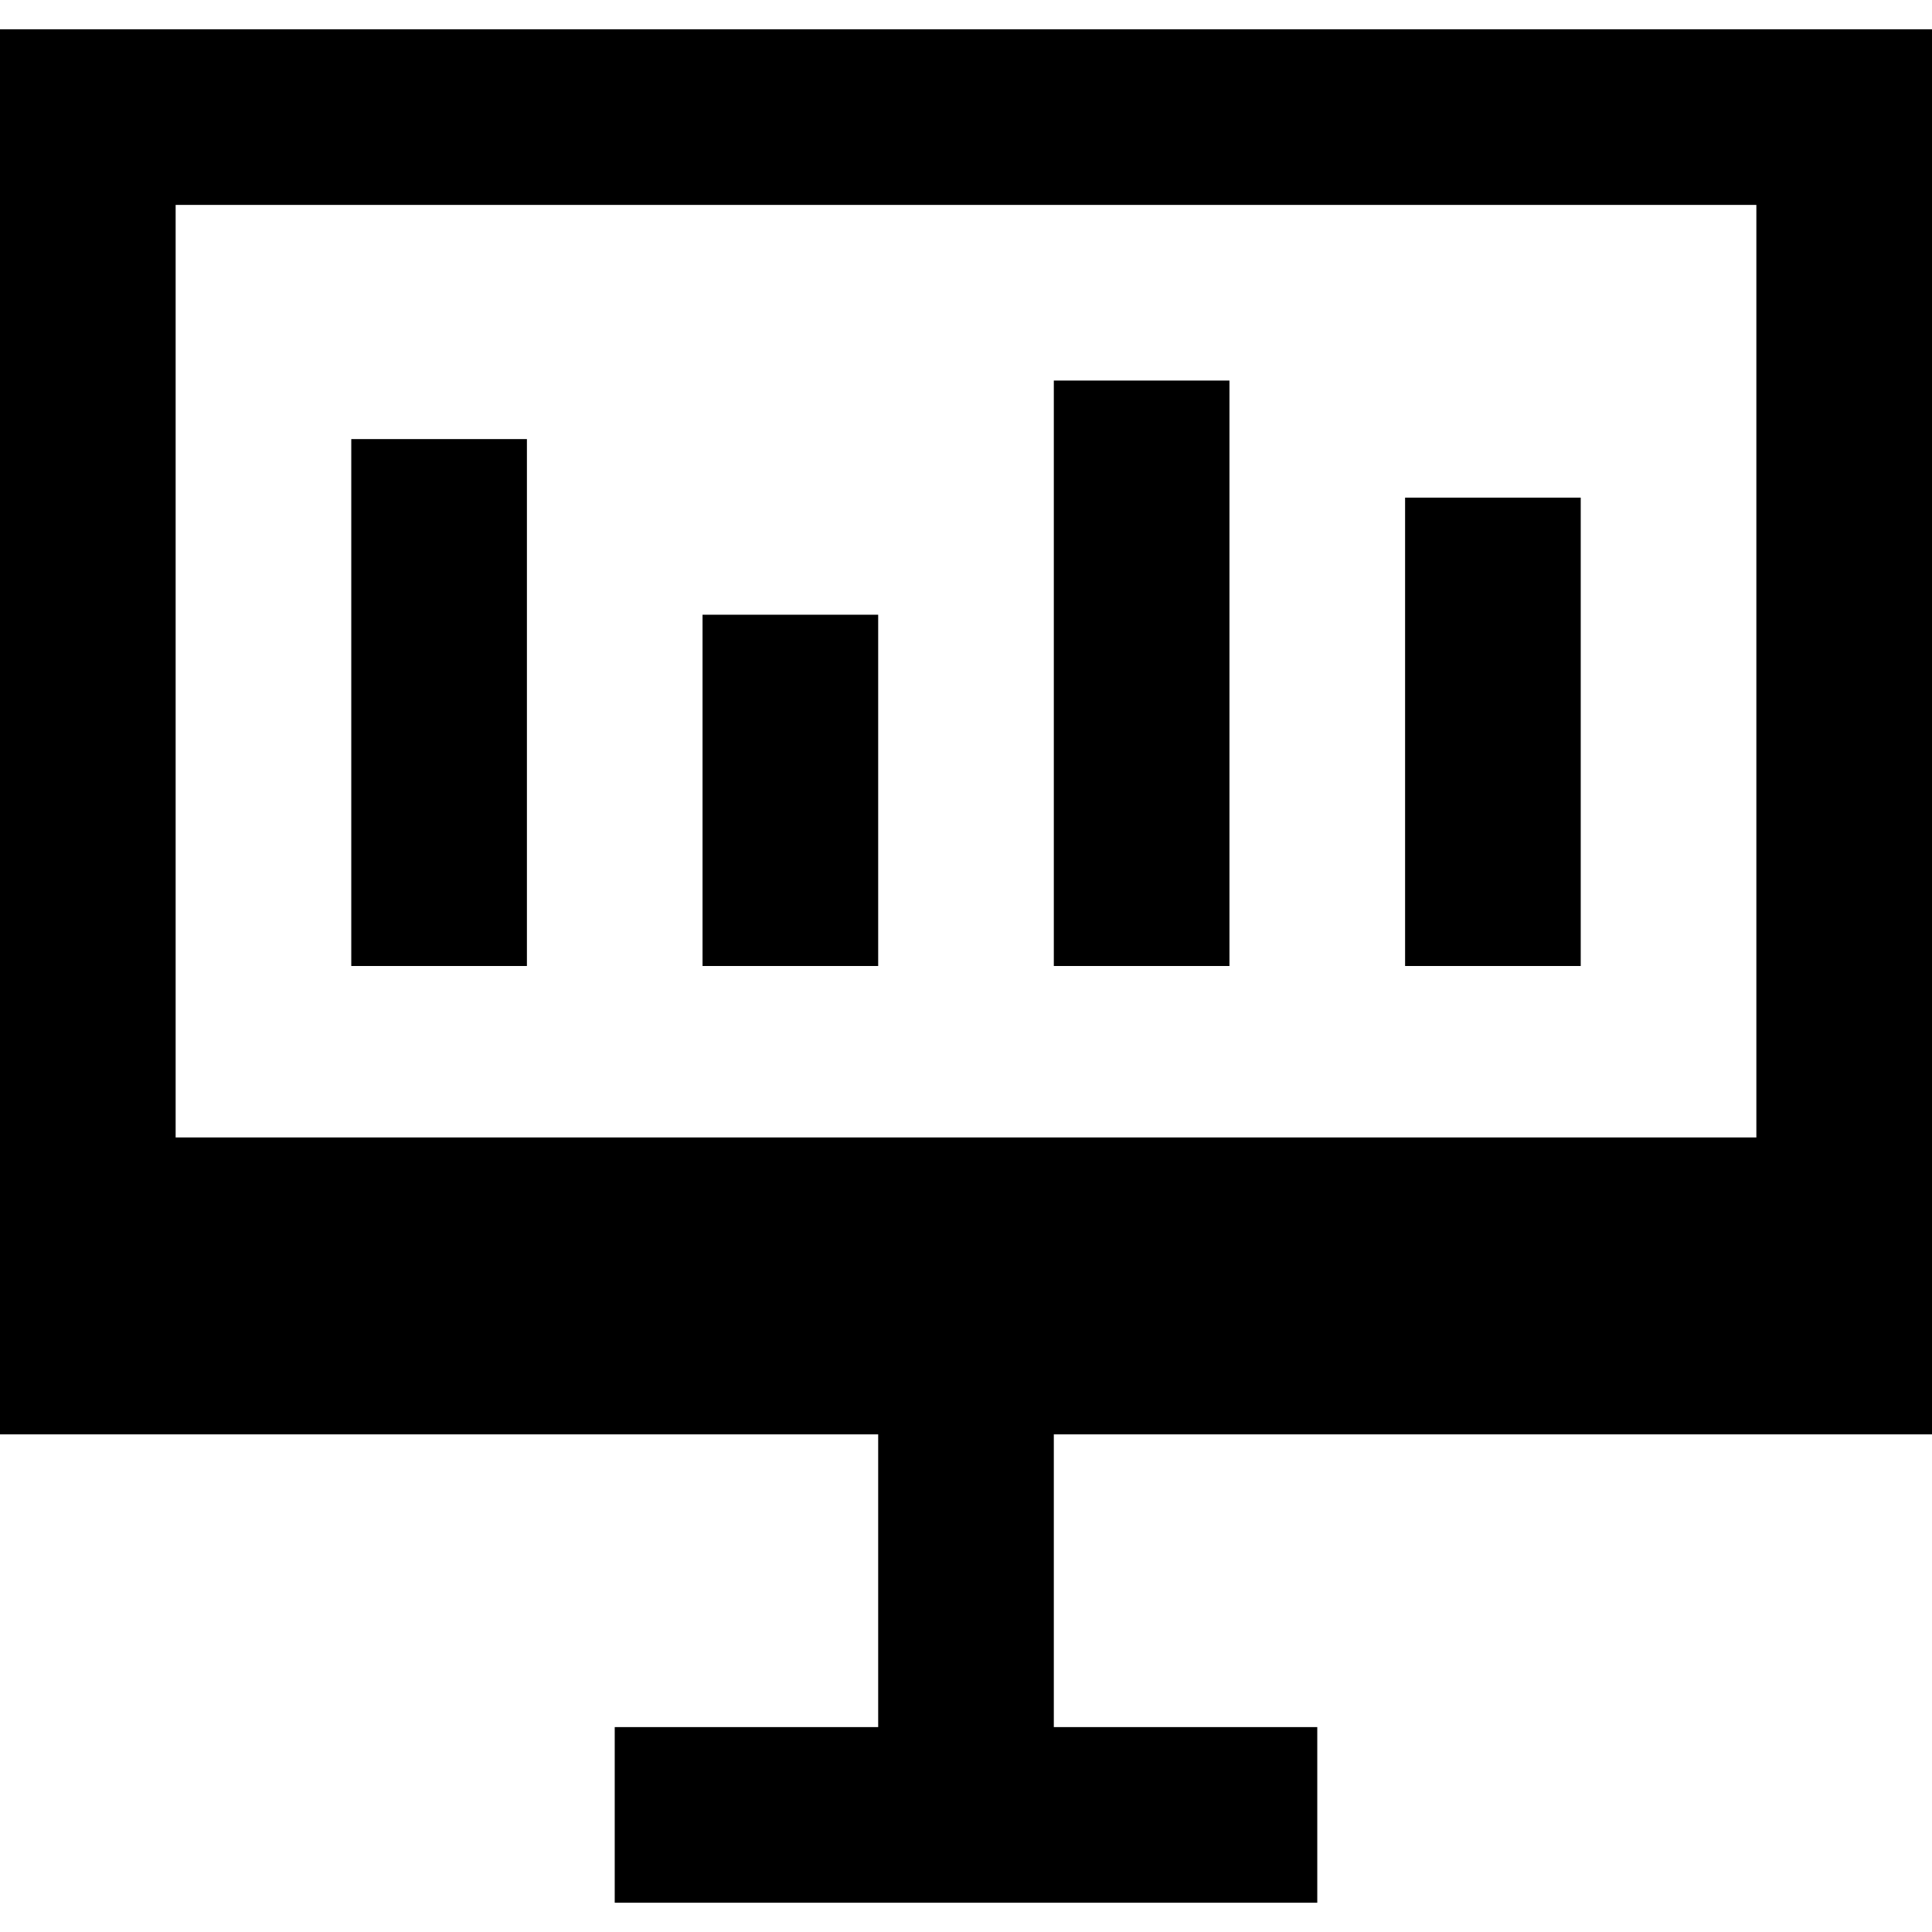 <?xml version="1.0" encoding="iso-8859-1"?>
<!-- Uploaded to: SVG Repo, www.svgrepo.com, Generator: SVG Repo Mixer Tools -->
<svg fill="#000000" version="1.1" id="Capa_1" xmlns="http://www.w3.org/2000/svg" xmlns:xlink="http://www.w3.org/1999/xlink" 
	 viewBox="0 0 330 330" xml:space="preserve">
<g id="XMLID_14_">
	<path id="XMLID_792_" d="M330,245V5H0v240h150v50h-45v30h120v-30h-45v-50H330z M30,35h270v159.285H30V35z"/>
	<rect id="XMLID_795_" x="180" y="65" width="30" height="100"/>
	<rect id="XMLID_796_" x="240" y="85" width="30" height="80"/>
	<rect id="XMLID_797_" x="120" y="105" width="30" height="60"/>
	<rect id="XMLID_798_" x="60" y="75" width="30" height="90"/>
</g>
</svg>